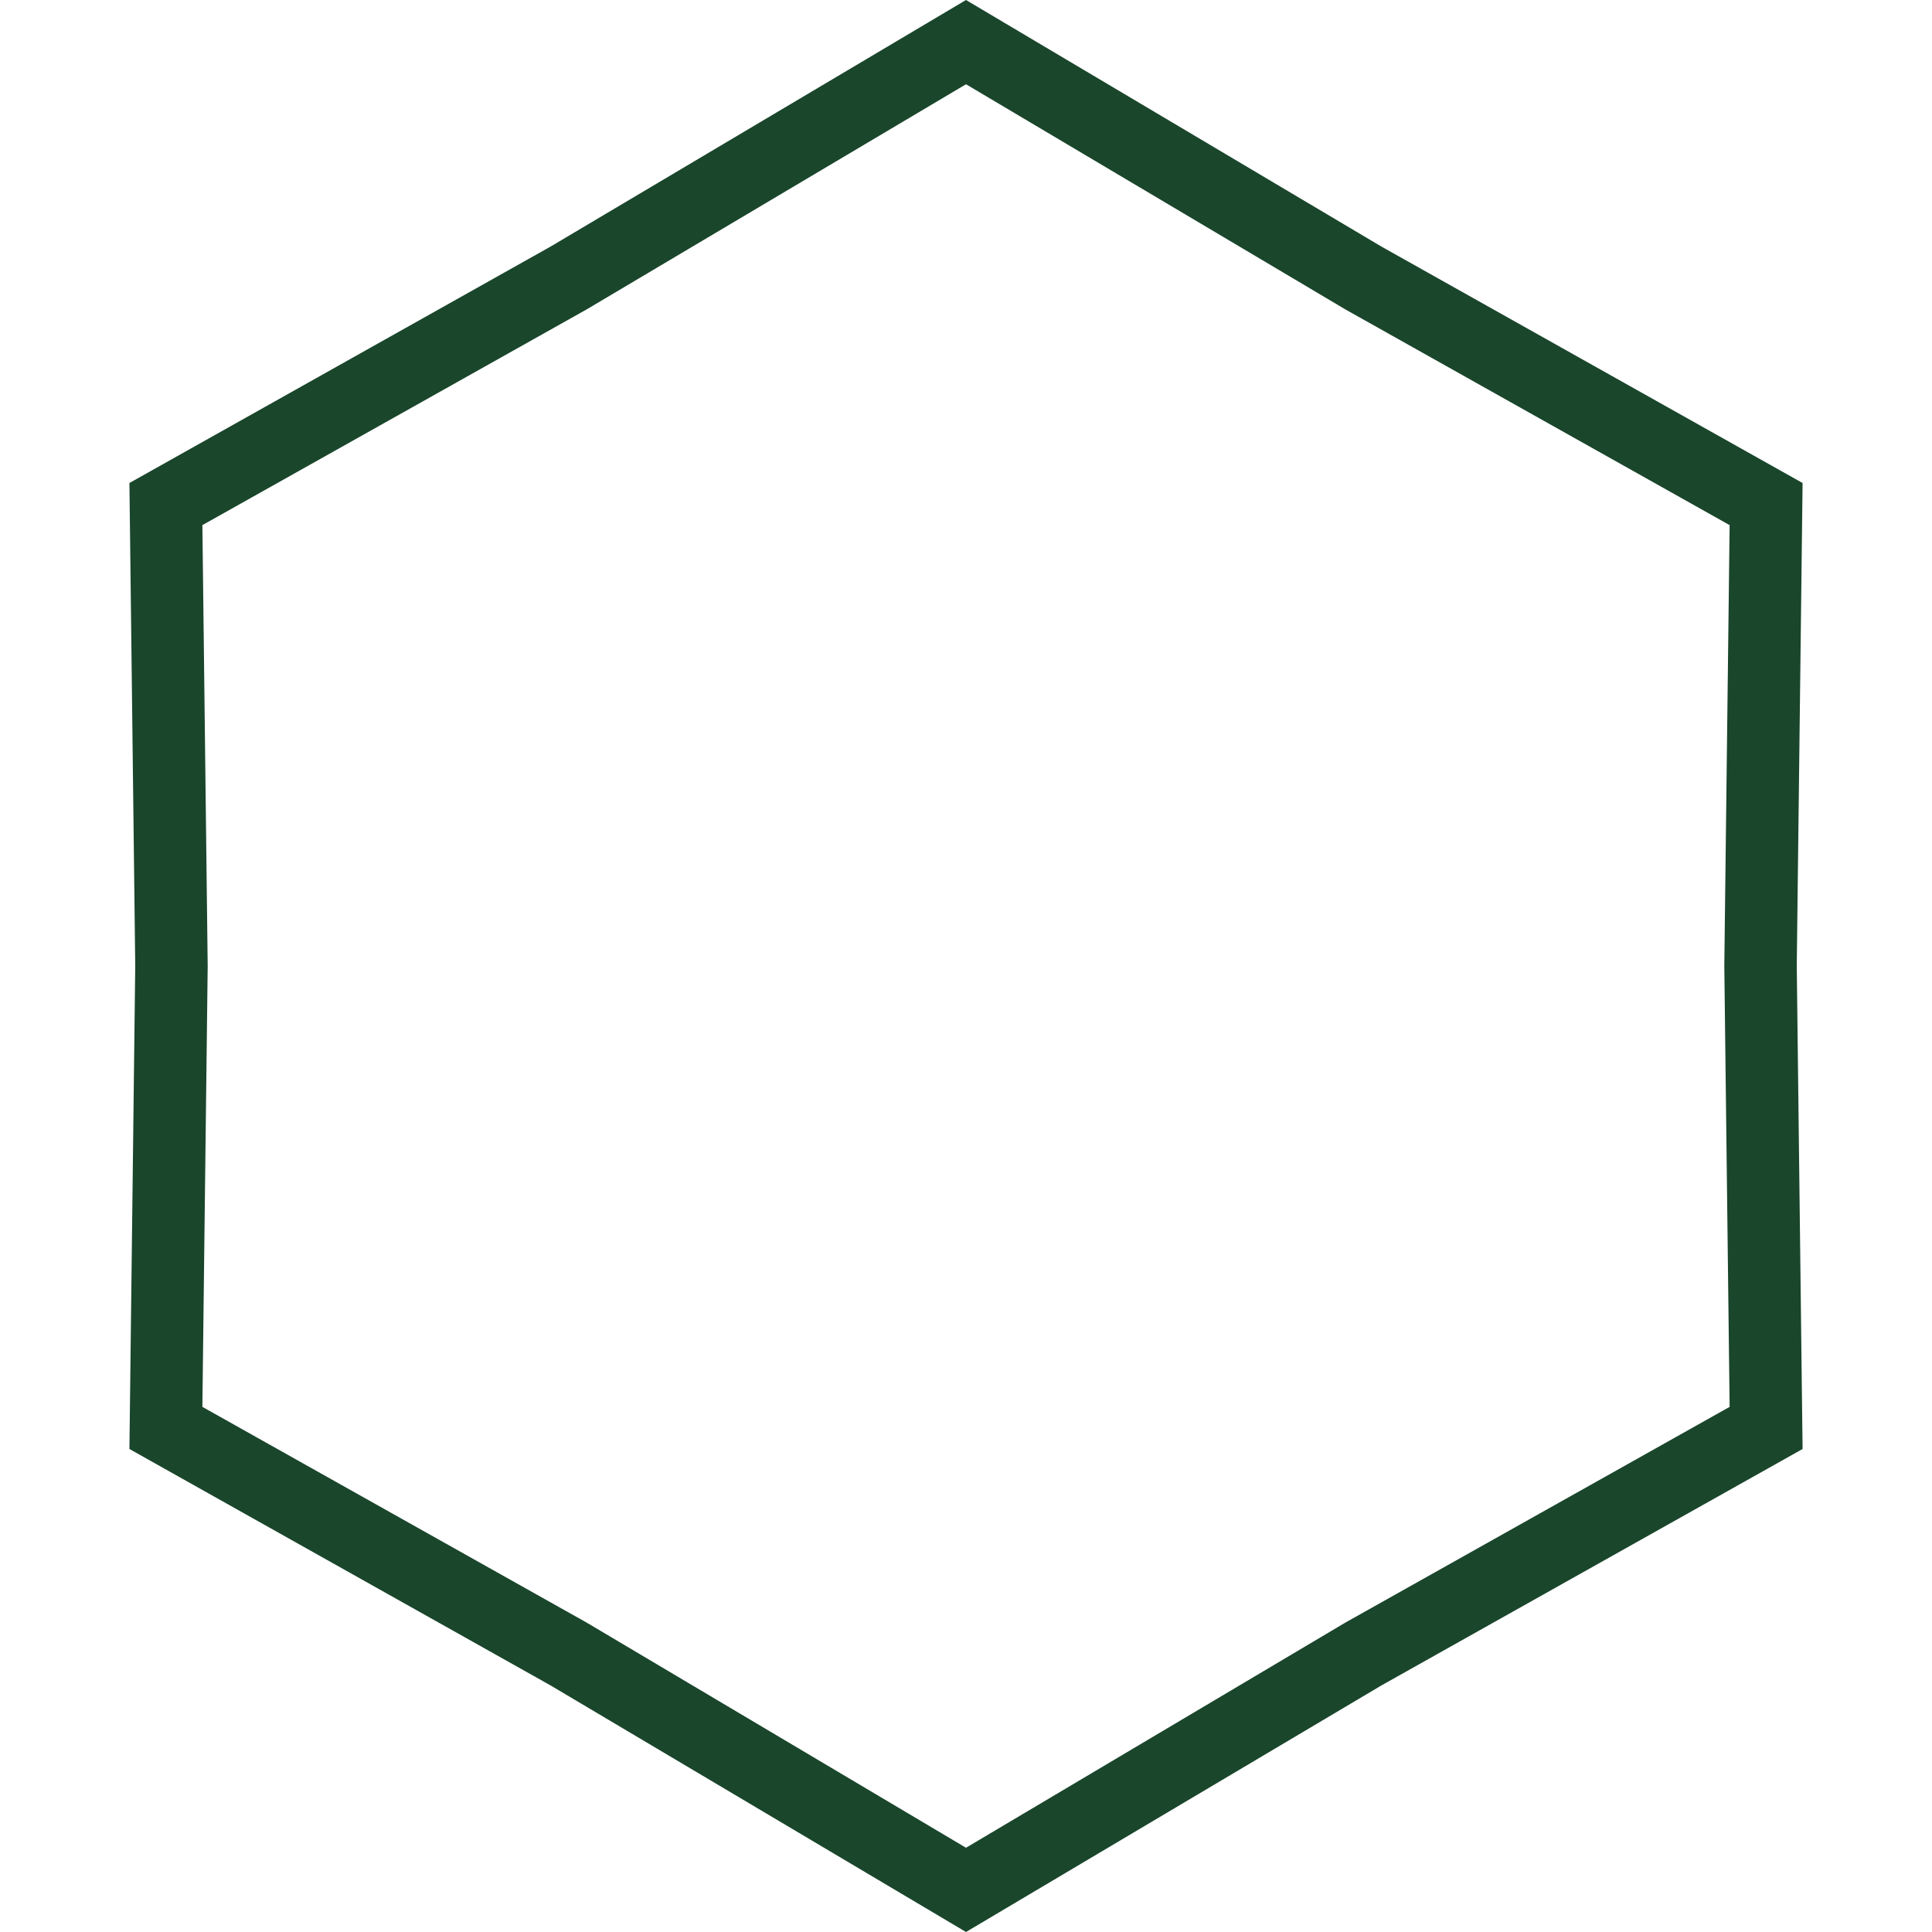 <svg width="400" height="400" viewBox="0 0 400 400" fill="none" xmlns="http://www.w3.org/2000/svg">
<path d="M117.828 342.507L117.75 342.461L117.672 342.416L34.348 295.639L35.499 200.091L35.501 200L35.499 199.909L34.348 104.362L117.672 57.584L117.75 57.539L117.828 57.493L200 8.722L282.172 57.493L282.25 57.539L282.328 57.584L365.653 104.362L364.501 199.909L364.499 200L364.501 200.091L365.653 295.639L282.328 342.416L282.25 342.461L282.172 342.507L200 391.279L117.828 342.507Z" stroke="#1A462C" stroke-width="15"/>
</svg>
